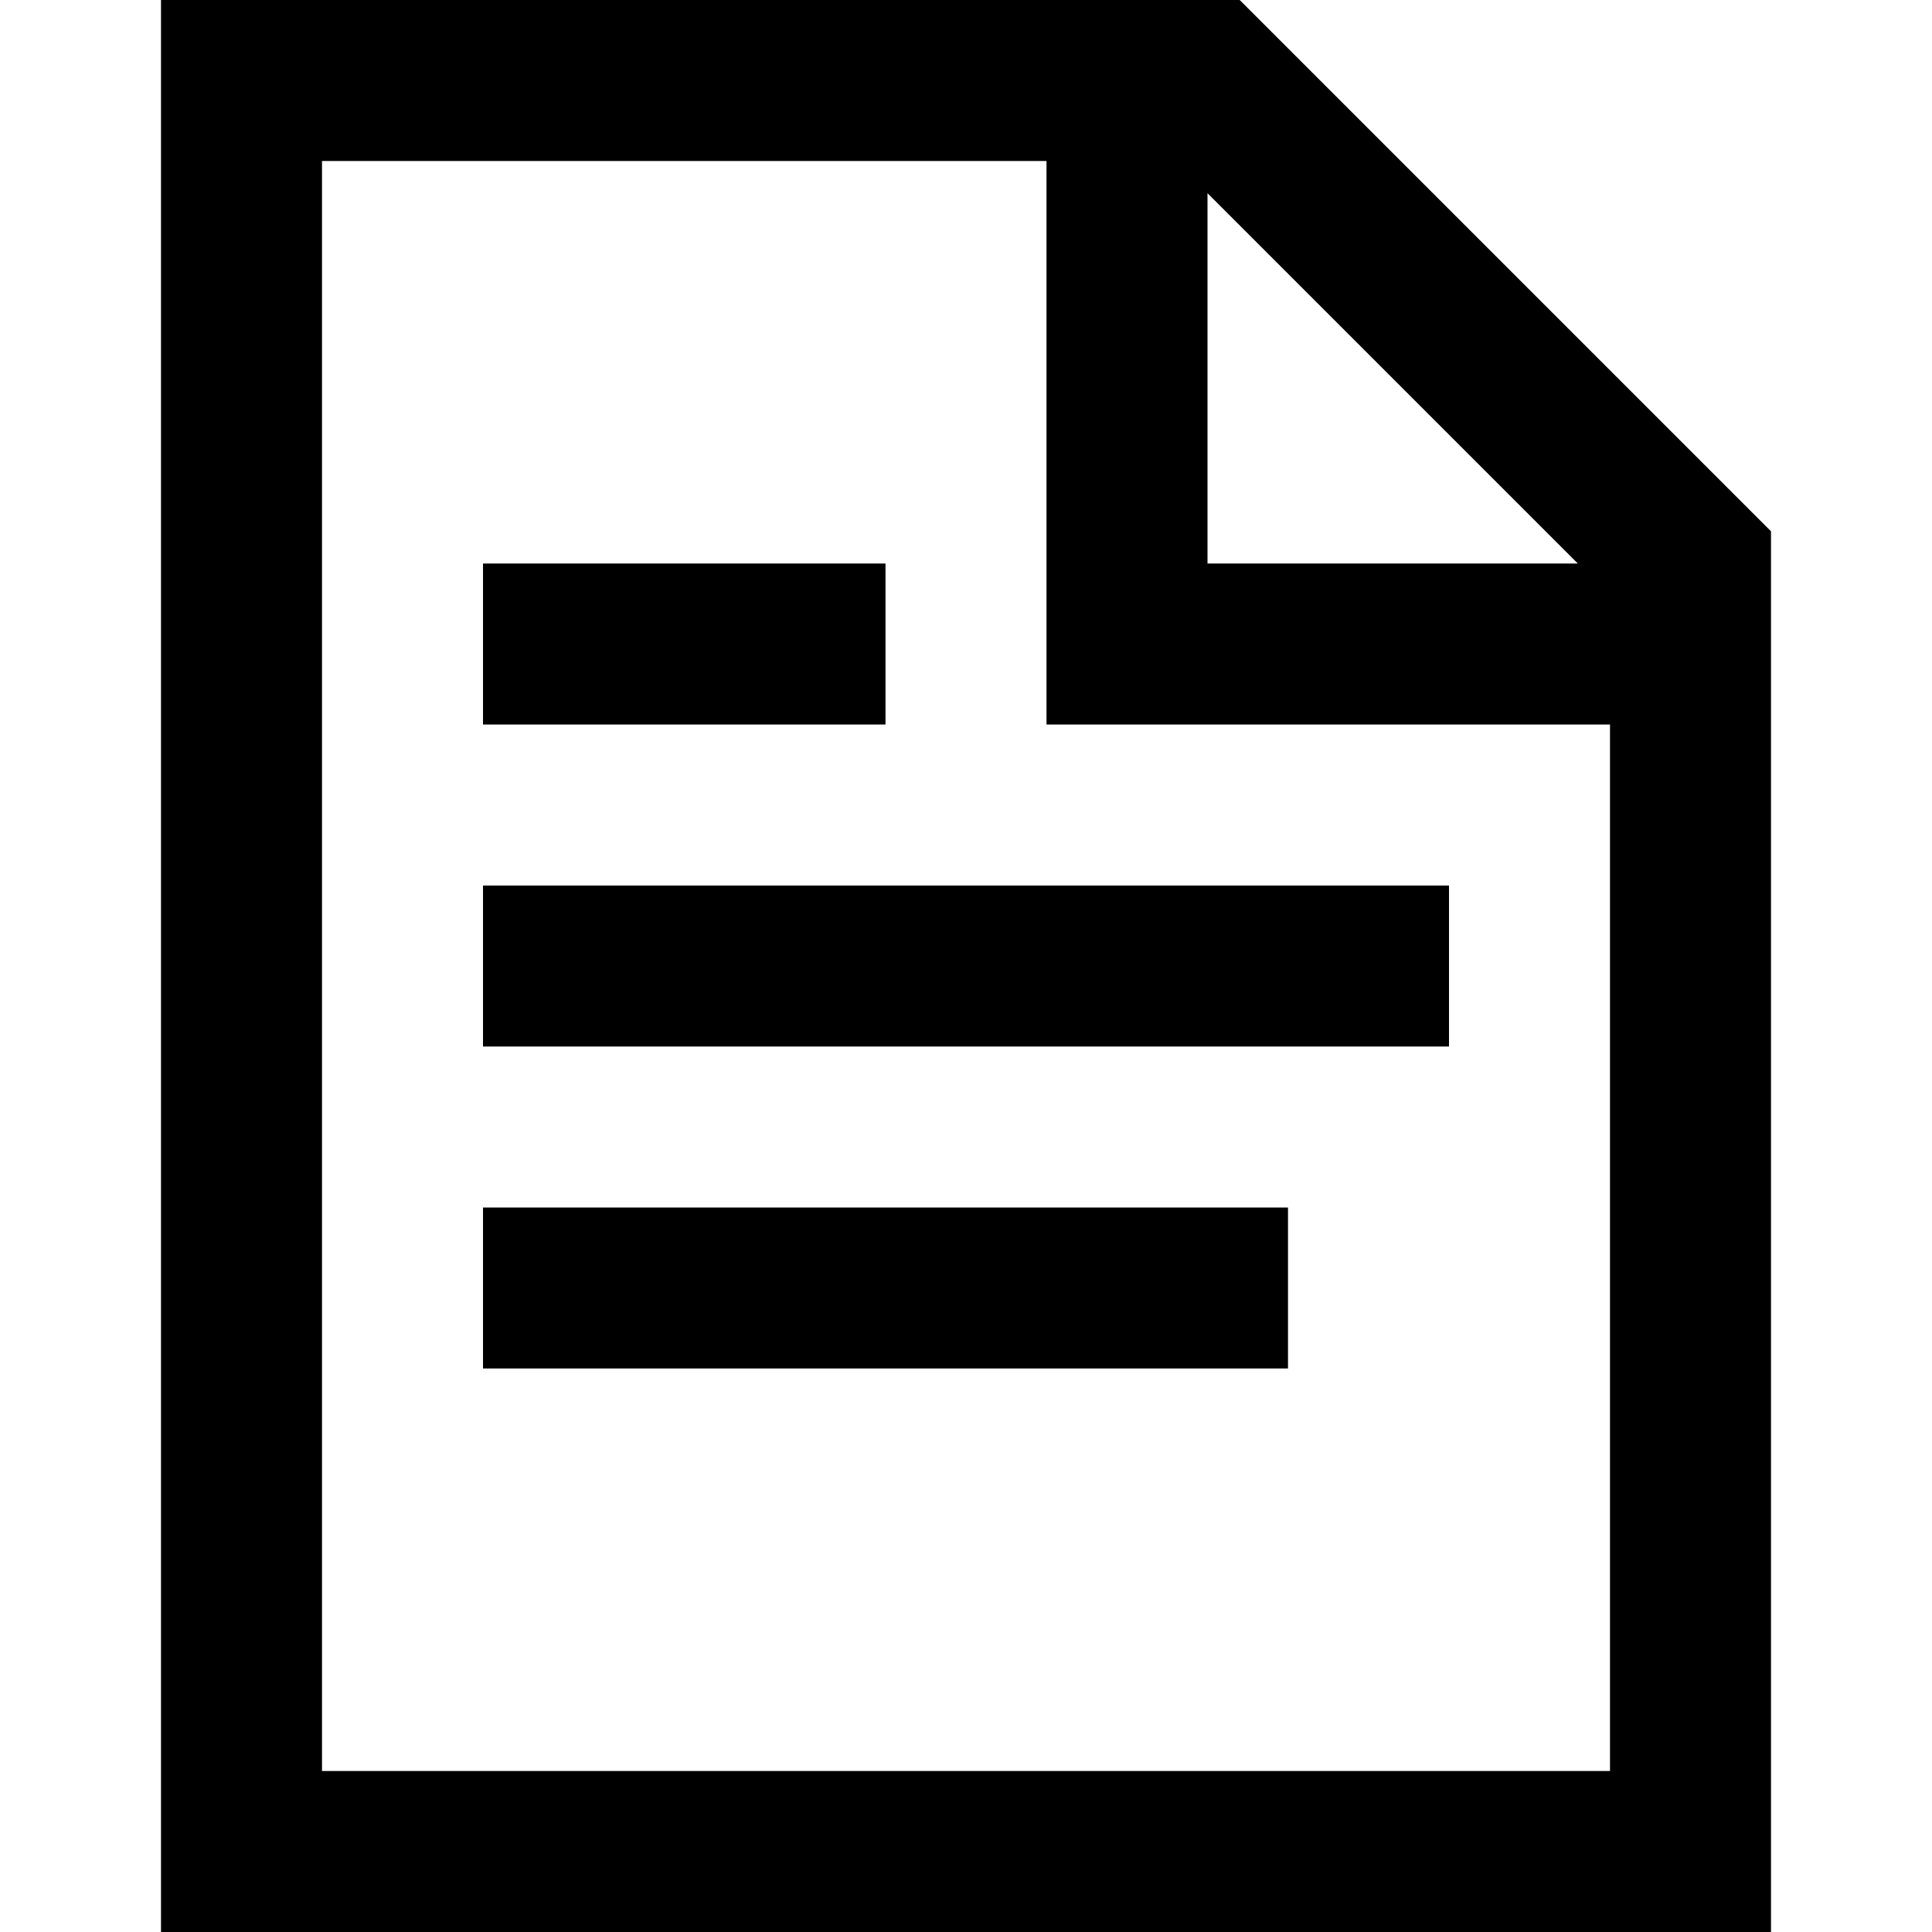 <?xml version="1.0" encoding="utf-8"?>


<svg fill="#000000" height="800px" width="800px" version="1.1" id="XMLID_253_" xmlns="http://www.w3.org/2000/svg" xmlns:xlink="http://www.w3.org/1999/xlink" 
	 viewBox="0 0 24 24" xml:space="preserve">
<g id="document-text">
	<g>
		<path d="M22,24H2V0h13.4L22,6.6V24z M4,22h16V9h-7V2H4V22z M15,7h4.6L15,2.4V7z M16,17H6v-2h10V17z M18,13H6v-2h12V13z M11,9H6V7
			h5V9z"/>
	</g>
</g>
</svg>